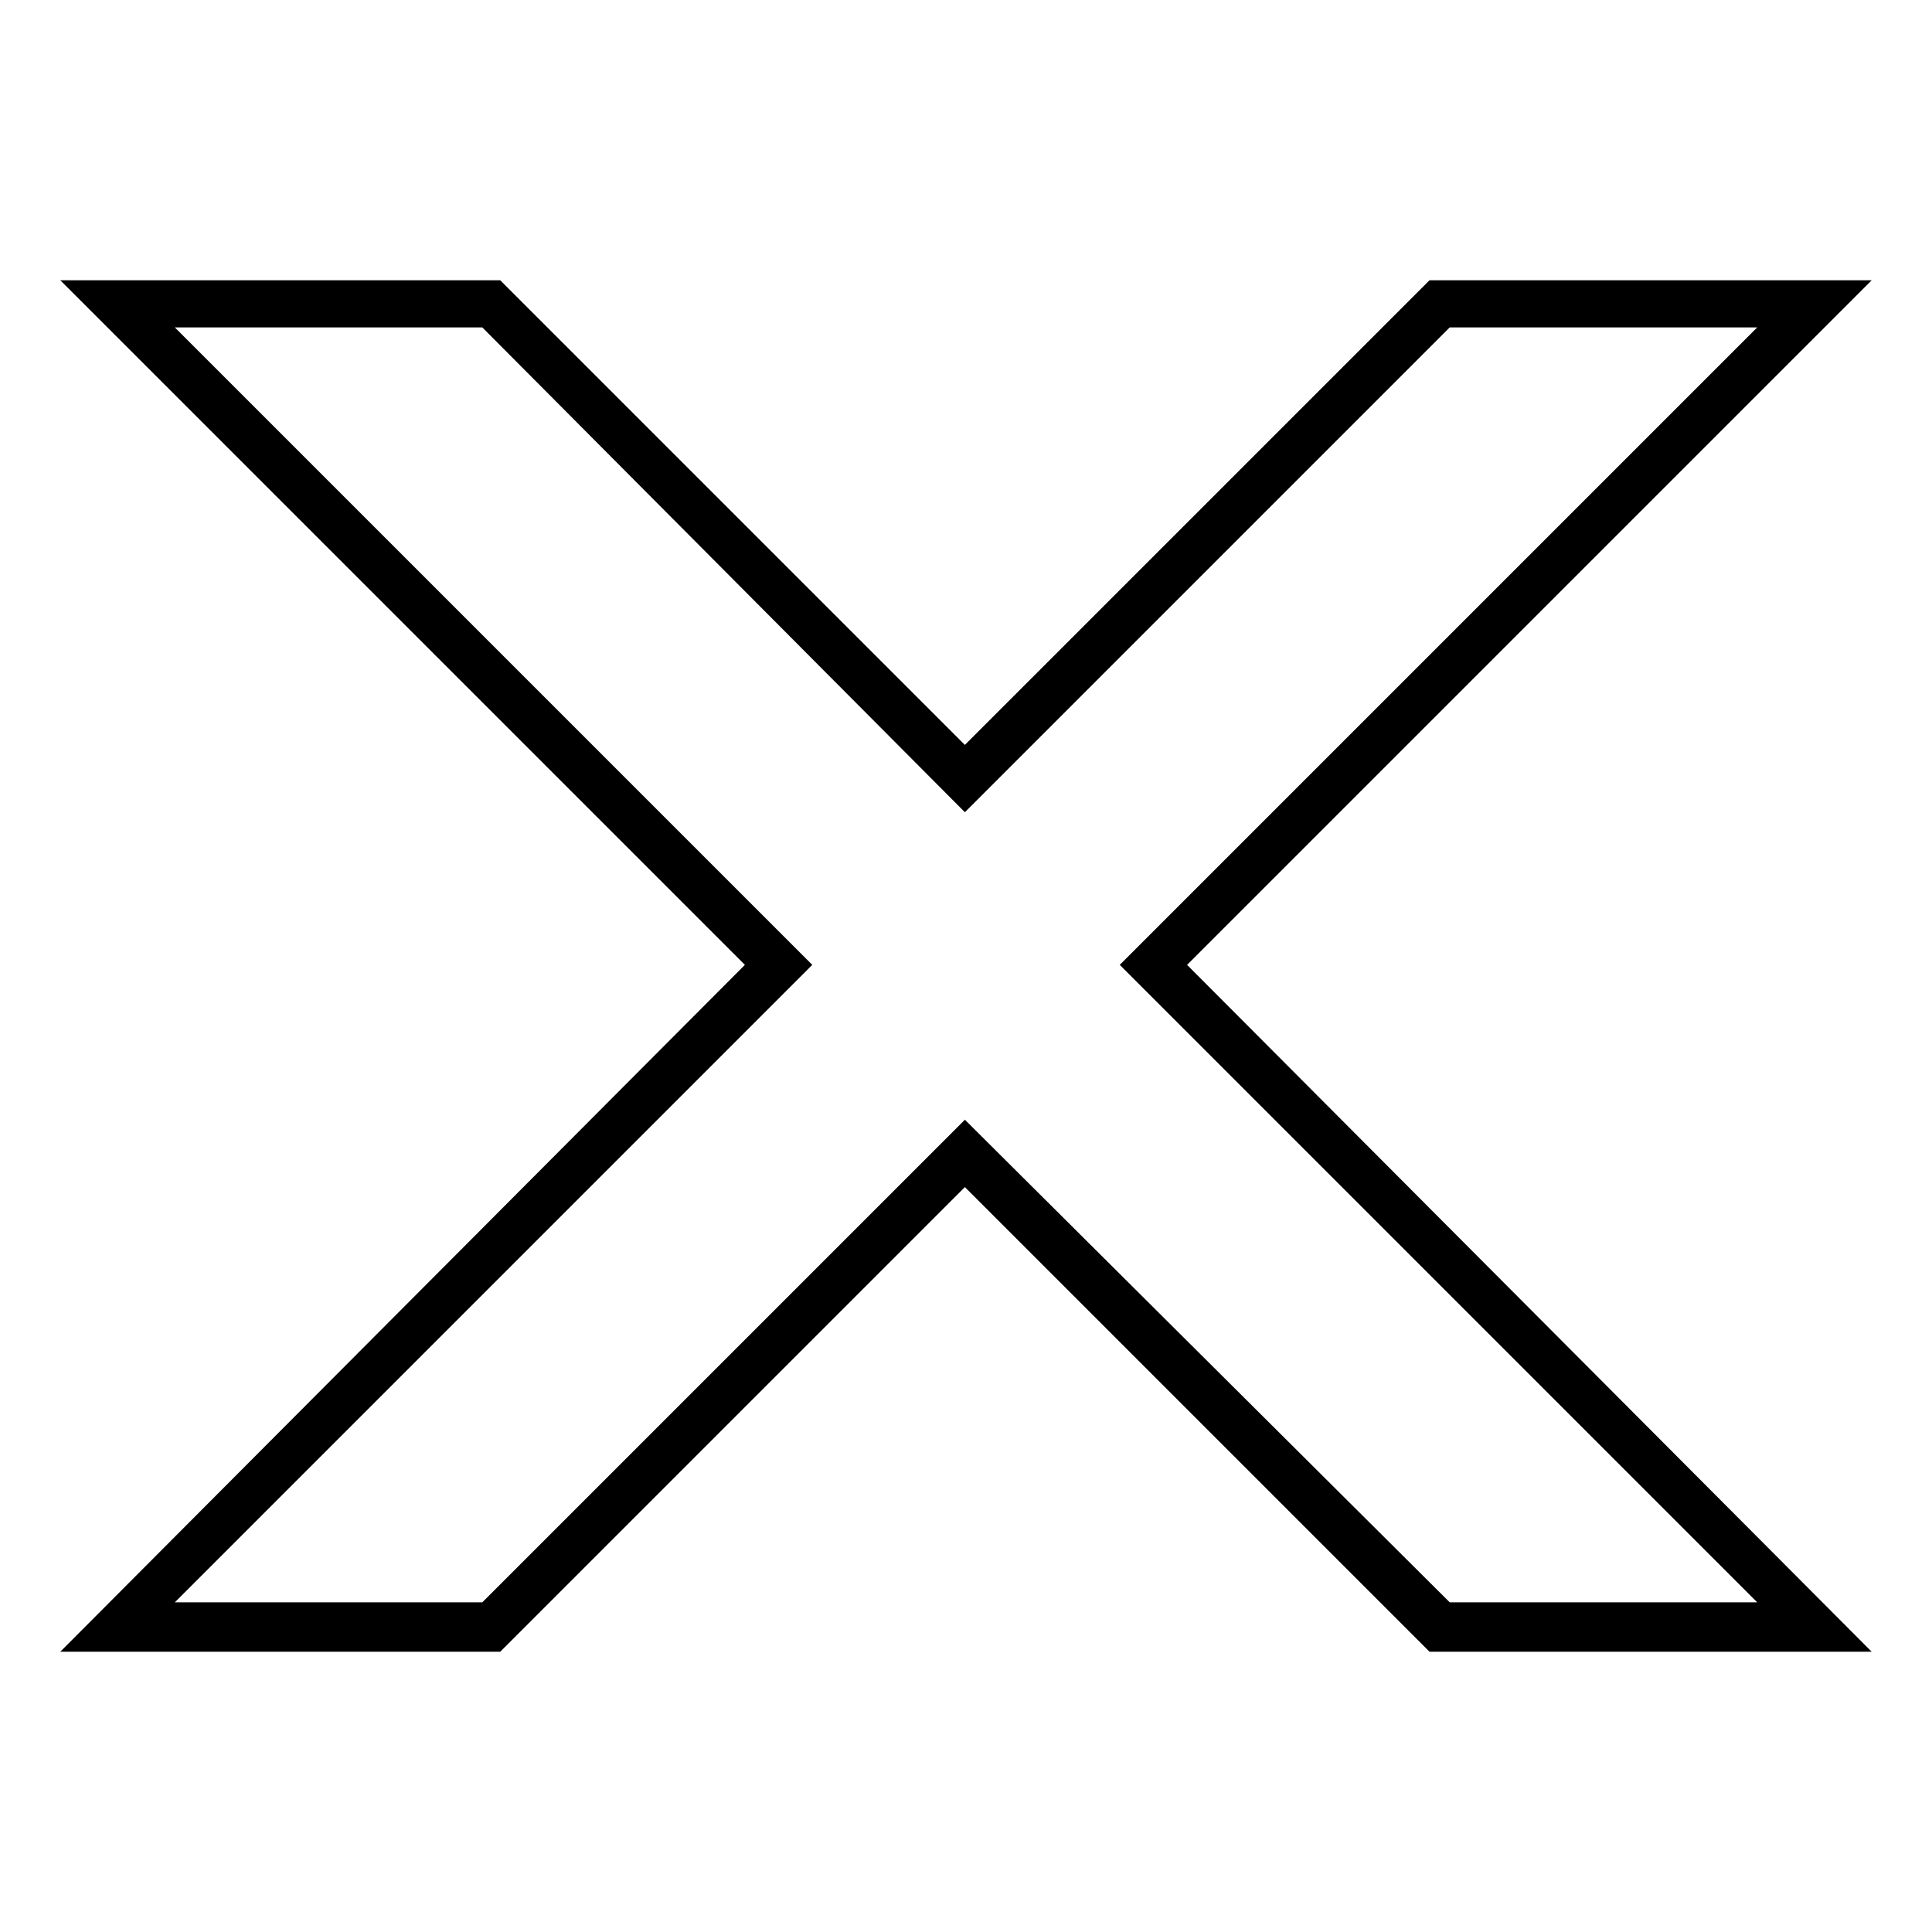 <?xml version="1.0" encoding="UTF-8"?>
<!-- Uploaded to: ICON Repo, www.svgrepo.com, Generator: ICON Repo Mixer Tools -->
<svg fill="#000000" width="800px" height="800px" version="1.1" viewBox="144 144 512 512" xmlns="http://www.w3.org/2000/svg">
 <path d="m458.59 399.7 181.42 182.02h-117.18l-123.13-123.13-123.13 123.13h-116.59l181.42-182.02-181.42-181.42h116.59l123.13 123.13 123.13-123.13h117.18zm-17.844 0 168.93 168.93h-81.488l-128.48-127.89-127.89 127.89h-81.488l168.93-168.93-168.93-168.93h81.488l127.89 128.48 128.48-128.48h81.488z" fill-rule="evenodd"/>
</svg>
